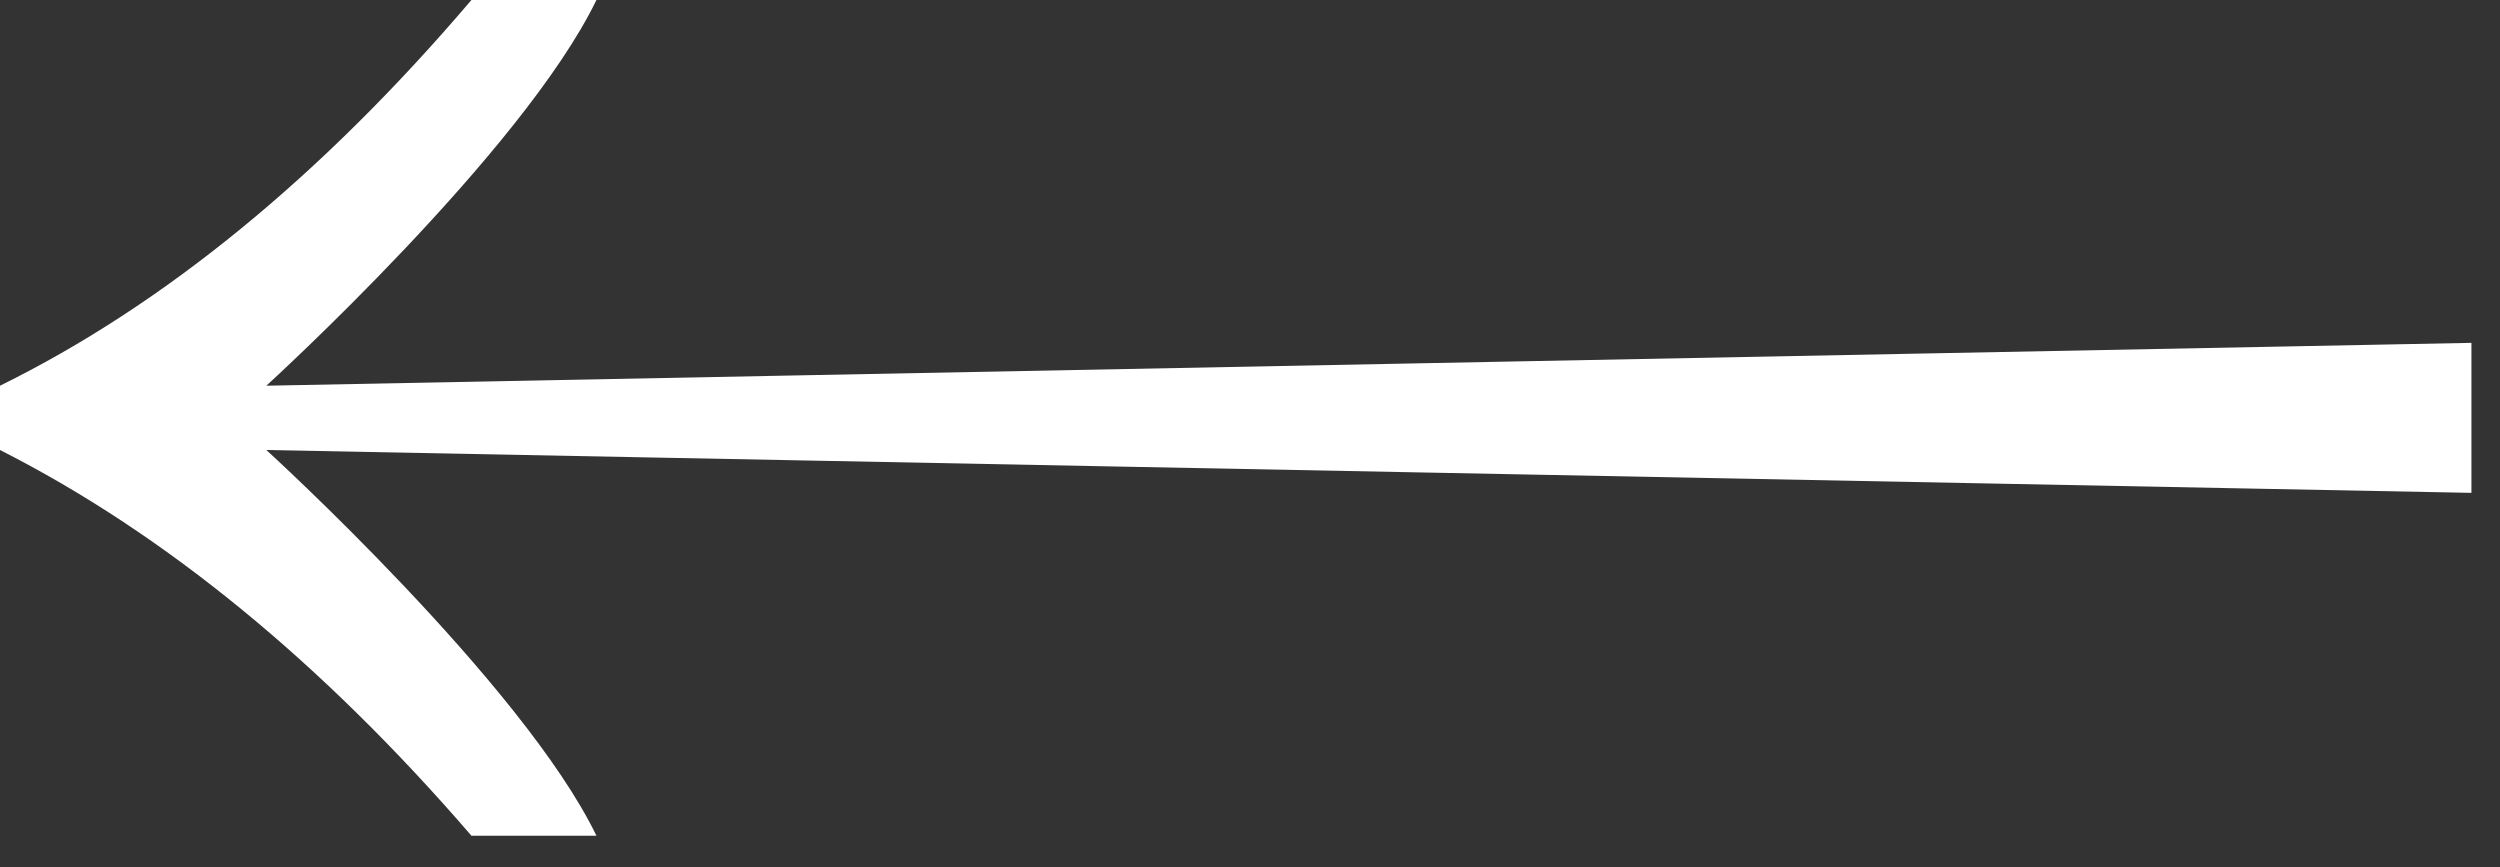 <svg width="49" height="17" viewBox="0 0 49 17" fill="none" xmlns="http://www.w3.org/2000/svg">
<rect x="0" y="0" width="49" height="17" fill="#333333" stroke="none"/>
<path d="M11.69 -0C10.243 2.987 5.22 7.56 5.22 7.56L48.44 6.72L48.44 9.66L5.22 8.82C5.22 8.82 10.243 13.393 11.69 16.38L9.24 16.38C6.3 12.973 3.22 10.453 -6.03742e-05 8.82L-6.02641e-05 7.56C3.22 5.973 6.3 3.453 9.24 -0L11.69 -0Z" fill="white"/>
</svg>
